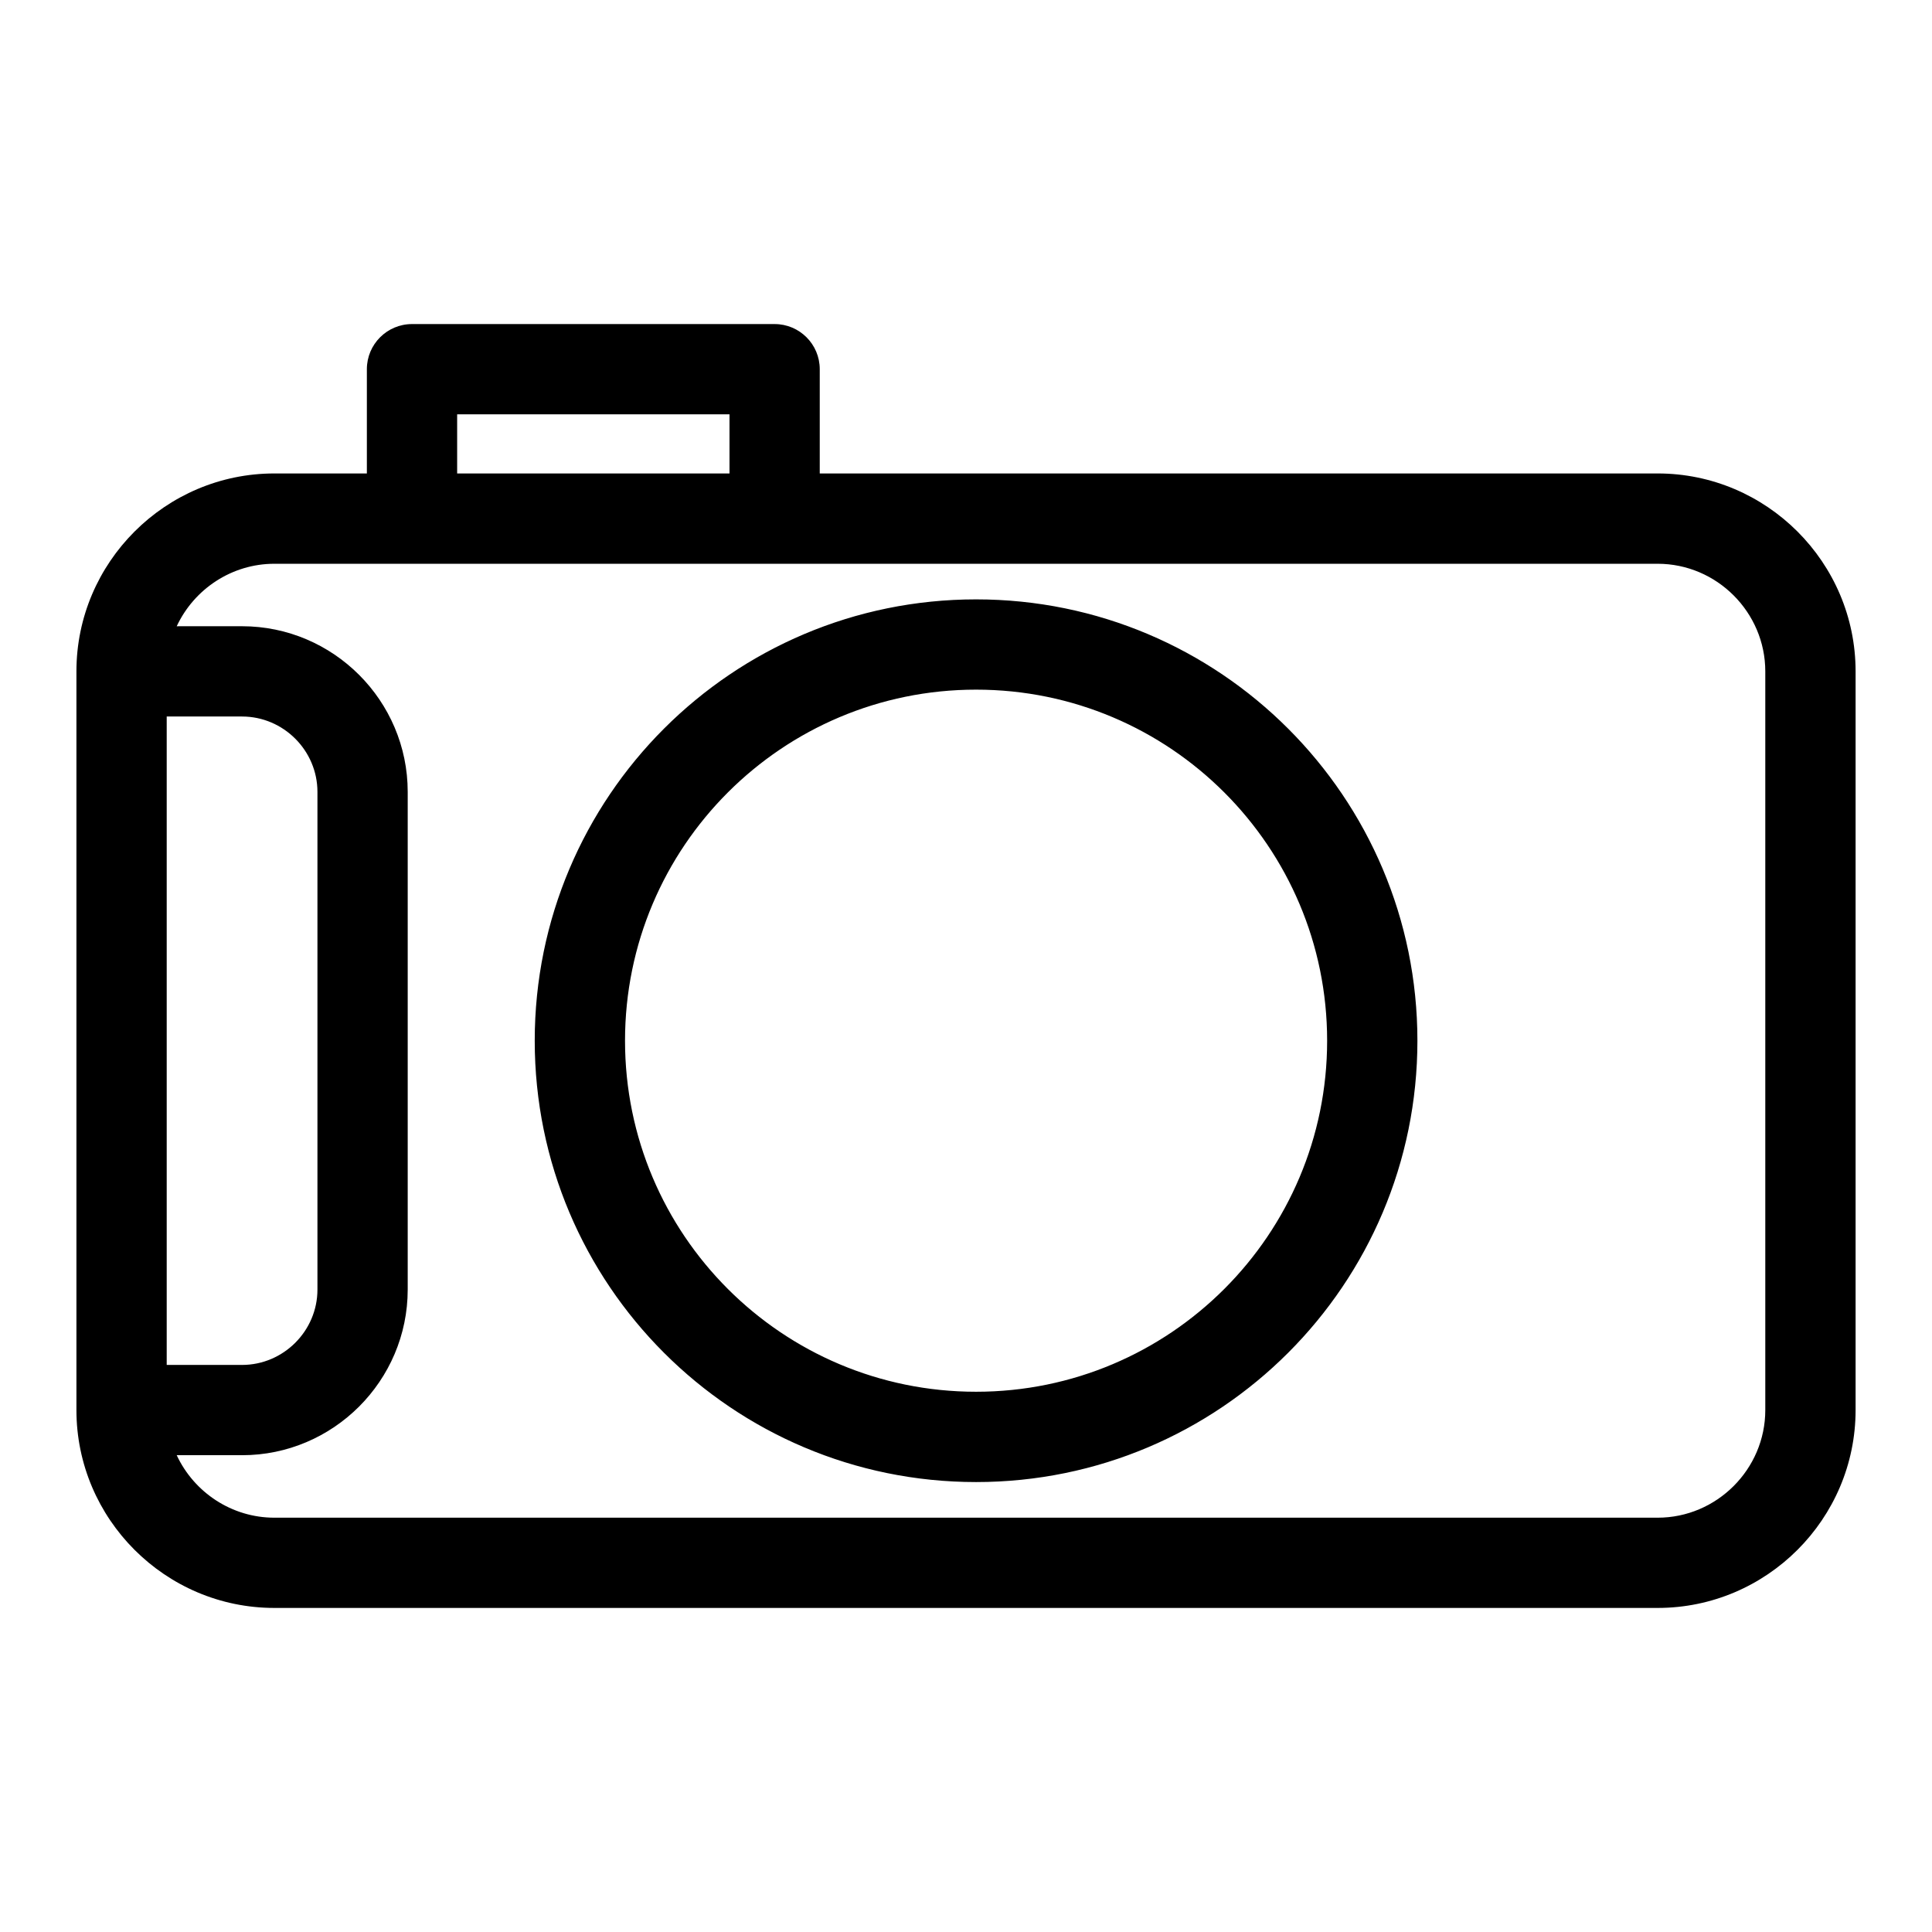 <?xml version="1.0" encoding="UTF-8"?>
<!-- Uploaded to: SVG Repo, www.svgrepo.com, Generator: SVG Repo Mixer Tools -->
<svg fill="#000000" width="800px" height="800px" version="1.1" viewBox="144 144 512 512" xmlns="http://www.w3.org/2000/svg">
 <path d="m216.7 269.47h24.523v-27.629c0-6.606 5.363-11.961 11.965-11.961h96.094c6.606 0 11.961 5.356 11.961 11.961v27.629h222.06c28.867 0 52.449 23.574 52.449 52.449v195.76c0 28.867-23.574 52.441-52.449 52.441h-366.6c-28.871 0-52.449-23.574-52.449-52.441v-195.76c0-28.871 23.582-52.449 52.449-52.449zm48.449 0h72.176v-15.668h-72.176zm-57 40.488c24.172 0 43.898 19.727 43.898 43.898v131.89c0 24.164-19.727 43.898-43.898 43.898h-17.316c4.613 9.879 14.609 16.559 25.867 16.559h366.6c15.66 0 28.52-12.859 28.52-28.52v-195.76c0-15.66-12.859-28.52-28.52-28.52h-366.6c-11.258 0-21.254 6.684-25.867 16.559zm0 23.922h-19.969v171.84h19.969c10.961 0 19.977-9.008 19.977-19.969v-131.89c0-10.969-9.016-19.977-19.977-19.977zm194.52-31.039c64.594 0 116.96 52.363 116.96 116.96s-52.363 116.96-116.96 116.96-116.96-52.363-116.96-116.96 52.363-116.96 116.96-116.96zm0 23.922c-51.383 0-93.031 41.652-93.031 93.035s41.648 93.031 93.031 93.031 93.035-41.648 93.035-93.031-41.648-93.035-93.035-93.035z"/>
</svg>